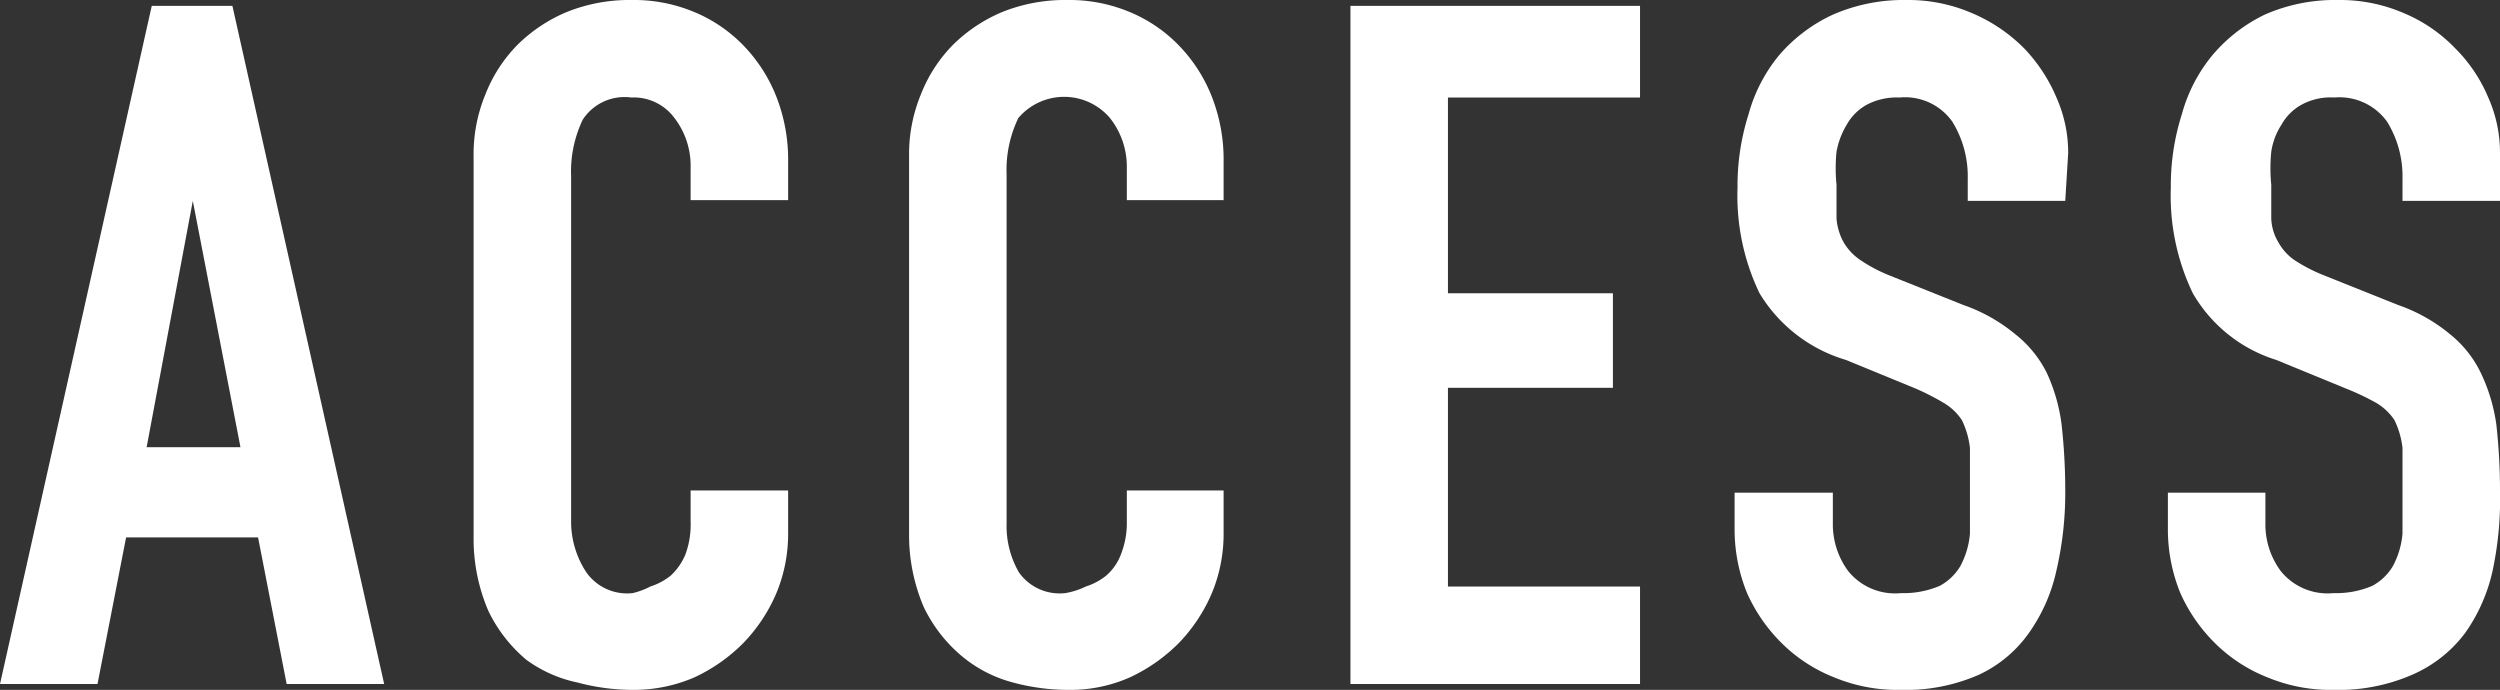 <svg xmlns="http://www.w3.org/2000/svg" width="34.1" height="9.41" viewBox="0 0 34.1 9.41">
  <rect x="0" y="0" width="34.1" height="9.41" fill="#333333" stroke="none"/>
  <defs>
    <style>
      .a {
        fill: #fff;
      }
    </style>
  </defs>
  <title>menu_access_txt</title>
  <g>
    <path class="a" d="M2.07.08h1.1L5.24,9.33H3.91l-.39-2H1.72l-.39,2H0Zm.56,2.66h0L2,6.1H3.28Z"/>
    <path class="a" d="M10.75,7.27a2.1,2.1,0,0,1-.16.82,2.24,2.24,0,0,1-.45.68,2.31,2.31,0,0,1-.67.47,2.08,2.08,0,0,1-.82.17,2.91,2.91,0,0,1-.77-.1A1.8,1.8,0,0,1,7.18,9a2,2,0,0,1-.52-.67,2.49,2.49,0,0,1-.2-1V2.13a2.13,2.13,0,0,1,.16-.84A2,2,0,0,1,7.06.61,2.12,2.12,0,0,1,7.74.16,2.3,2.3,0,0,1,8.62,0a2.13,2.13,0,0,1,.84.16,2,2,0,0,1,.68.46,2.11,2.11,0,0,1,.45.7,2.35,2.35,0,0,1,.16.89v.52H9.42V2.29a1.07,1.07,0,0,0-.22-.68.69.69,0,0,0-.59-.28.68.68,0,0,0-.66.3,1.63,1.63,0,0,0-.16.77V7.14A1.26,1.26,0,0,0,8,7.81a.68.68,0,0,0,.63.28A1,1,0,0,0,8.87,8a.85.85,0,0,0,.28-.15.82.82,0,0,0,.2-.29,1.18,1.18,0,0,0,.07-.45V6.69h1.33Z"/>
    <path class="a" d="M16.69,7.27a2.1,2.1,0,0,1-.16.82,2.24,2.24,0,0,1-.45.68,2.31,2.31,0,0,1-.67.47,2,2,0,0,1-.82.17,2.91,2.91,0,0,1-.77-.1,1.8,1.8,0,0,1-.7-.36,2,2,0,0,1-.52-.67,2.49,2.49,0,0,1-.2-1V2.13a2.13,2.13,0,0,1,.16-.84A2,2,0,0,1,13,.61a2.12,2.12,0,0,1,.68-.45A2.3,2.3,0,0,1,14.56,0a2.13,2.13,0,0,1,.84.16,2,2,0,0,1,.68.46,2.11,2.11,0,0,1,.45.7,2.35,2.35,0,0,1,.16.89v.52H15.37V2.29a1.07,1.07,0,0,0-.23-.68.82.82,0,0,0-1.25,0,1.63,1.63,0,0,0-.16.77V7.14a1.26,1.26,0,0,0,.17.67.68.68,0,0,0,.63.28A1,1,0,0,0,14.81,8a.85.85,0,0,0,.28-.15.71.71,0,0,0,.2-.29,1.17,1.17,0,0,0,.08-.45V6.69h1.32Z"/>
    <path class="a" d="M18.42.08h3.95V1.33H19.75V4H22V5.29H19.75V8h2.62V9.33H18.42Z"/>
    <path class="a" d="M28.17,2.74H26.84v-.3a1.42,1.42,0,0,0-.21-.78.79.79,0,0,0-.72-.33.88.88,0,0,0-.45.1.7.7,0,0,0-.27.27,1.09,1.09,0,0,0-.14.37,2.28,2.28,0,0,0,0,.45c0,.18,0,.34,0,.46a.8.8,0,0,0,.1.33.75.75,0,0,0,.23.24,2.07,2.07,0,0,0,.4.21l1,.4a2.28,2.28,0,0,1,.71.4,1.55,1.55,0,0,1,.43.53,2.39,2.39,0,0,1,.2.7,8.12,8.12,0,0,1,.05.9,4.67,4.67,0,0,1-.12,1.09,2.33,2.33,0,0,1-.38.86A1.73,1.73,0,0,1,27,9.2a2.48,2.48,0,0,1-1.08.21,2.25,2.25,0,0,1-.9-.17,2.12,2.12,0,0,1-.71-.46,2.25,2.25,0,0,1-.48-.69,2.3,2.3,0,0,1-.17-.88V6.72H25v.42a1.07,1.07,0,0,0,.21.65.82.82,0,0,0,.72.3,1.25,1.25,0,0,0,.53-.1.73.73,0,0,0,.28-.27,1.14,1.14,0,0,0,.13-.44c0-.17,0-.36,0-.57s0-.44,0-.6a1.15,1.15,0,0,0-.11-.38.76.76,0,0,0-.24-.23,3.43,3.43,0,0,0-.39-.2l-.95-.39A2.06,2.06,0,0,1,24,4a3.07,3.07,0,0,1-.3-1.44,3.21,3.21,0,0,1,.15-1,2.15,2.15,0,0,1,.42-.81A2.16,2.16,0,0,1,25,.2,2.41,2.41,0,0,1,26,0a2.19,2.19,0,0,1,.9.18,2.22,2.22,0,0,1,.71.48,2.22,2.22,0,0,1,.44.67,1.85,1.85,0,0,1,.16.76Z"/>
    <path class="a" d="M34.1,2.74H32.77v-.3a1.42,1.42,0,0,0-.21-.78.8.8,0,0,0-.72-.33.83.83,0,0,0-.45.1.7.7,0,0,0-.27.27.92.92,0,0,0-.14.37,2.28,2.28,0,0,0,0,.45c0,.18,0,.34,0,.46a.68.68,0,0,0,.1.33.71.71,0,0,0,.22.24,2.2,2.2,0,0,0,.41.21l1,.4a2.28,2.28,0,0,1,.71.4,1.52,1.52,0,0,1,.42.53,2.39,2.39,0,0,1,.21.7,8.12,8.12,0,0,1,.05.9A4.67,4.67,0,0,1,34,7.78a2.33,2.33,0,0,1-.38.86,1.79,1.79,0,0,1-.71.56,2.51,2.51,0,0,1-1.08.21,2.25,2.25,0,0,1-.9-.17,2.12,2.12,0,0,1-.71-.46,2.25,2.25,0,0,1-.48-.69,2.3,2.3,0,0,1-.17-.88V6.72h1.33v.42a1.07,1.07,0,0,0,.21.65.82.82,0,0,0,.72.3,1.25,1.25,0,0,0,.53-.1.73.73,0,0,0,.28-.27,1.14,1.14,0,0,0,.13-.44c0-.17,0-.36,0-.57s0-.44,0-.6a1.15,1.15,0,0,0-.11-.38.76.76,0,0,0-.24-.23A3.43,3.43,0,0,0,32,5.3l-.95-.39A2,2,0,0,1,29.91,4a3.07,3.07,0,0,1-.3-1.44,3.21,3.21,0,0,1,.15-1,2.15,2.15,0,0,1,.42-.81A2.16,2.16,0,0,1,30.89.2a2.38,2.38,0,0,1,1-.2,2.19,2.19,0,0,1,.9.18,2.08,2.08,0,0,1,.7.48,2.08,2.08,0,0,1,.45.67,1.85,1.85,0,0,1,.16.76Z"/>
  </g>
</svg>
